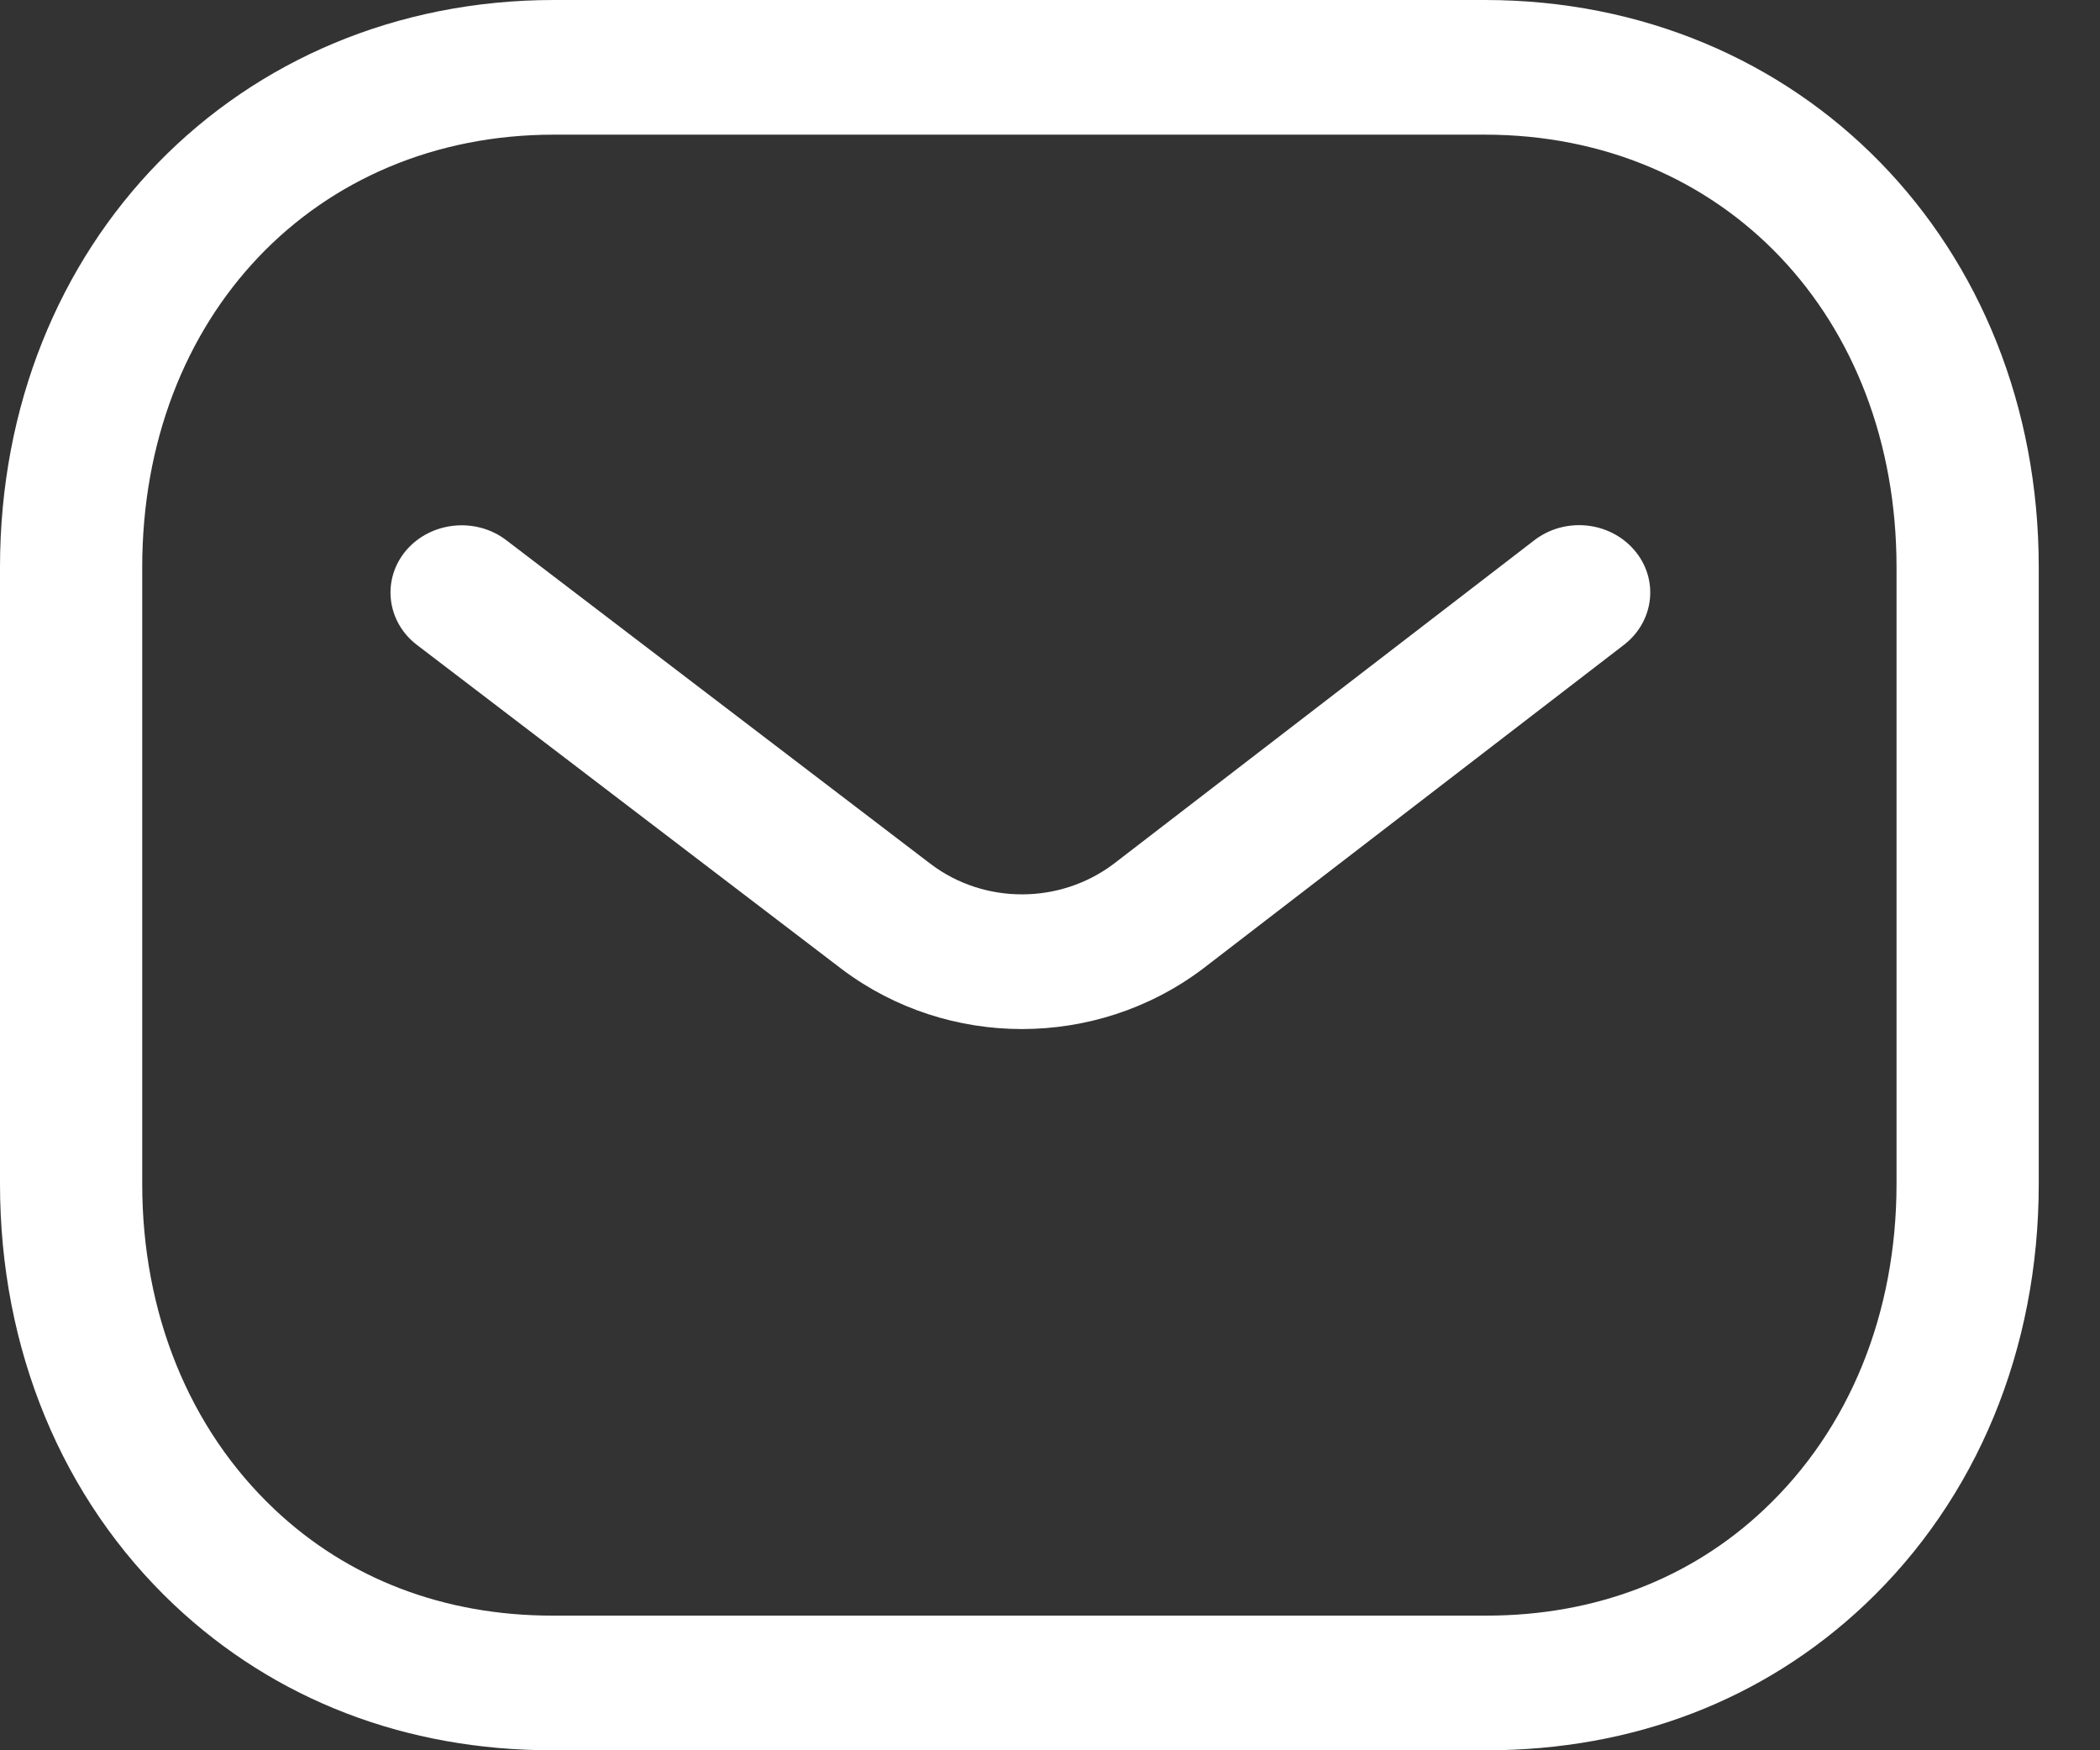 <svg width="18" height="15" viewBox="0 0 18 15" fill="none" xmlns="http://www.w3.org/2000/svg">
<rect x="0" y="0" width="18" height="15" fill="#333333" stroke="none"/>
<path fill-rule="evenodd" clip-rule="evenodd" d="M12.727 0C15.434 0 17.475 2.09 17.475 4.862V10.145C17.475 11.563 16.945 12.845 15.982 13.754C15.118 14.569 13.997 15 12.741 15H4.732C3.478 15 2.358 14.569 1.493 13.754C0.53 12.845 0 11.563 0 10.145V4.862C0 2.09 2.041 0 4.748 0H12.727ZM12.727 1.154H4.748C2.703 1.154 1.219 2.713 1.219 4.862V10.145C1.219 11.255 1.622 12.246 2.354 12.936C2.985 13.532 3.808 13.846 4.735 13.846H12.727C12.729 13.845 12.736 13.846 12.741 13.846C13.668 13.846 14.49 13.532 15.121 12.936C15.854 12.246 16.256 11.255 16.256 10.145V4.862C16.256 2.713 14.772 1.154 12.727 1.154ZM14.008 4.714C14.221 4.961 14.181 5.324 13.92 5.526L10.308 8.304C9.851 8.648 9.305 8.819 8.759 8.819C8.216 8.819 7.674 8.649 7.22 8.309L3.575 5.528C3.312 5.328 3.271 4.964 3.482 4.716C3.694 4.469 4.078 4.43 4.339 4.629L7.982 7.408C8.439 7.751 9.084 7.751 9.545 7.404L13.15 4.631C13.412 4.428 13.796 4.467 14.008 4.714Z" fill="white"/>
</svg>
